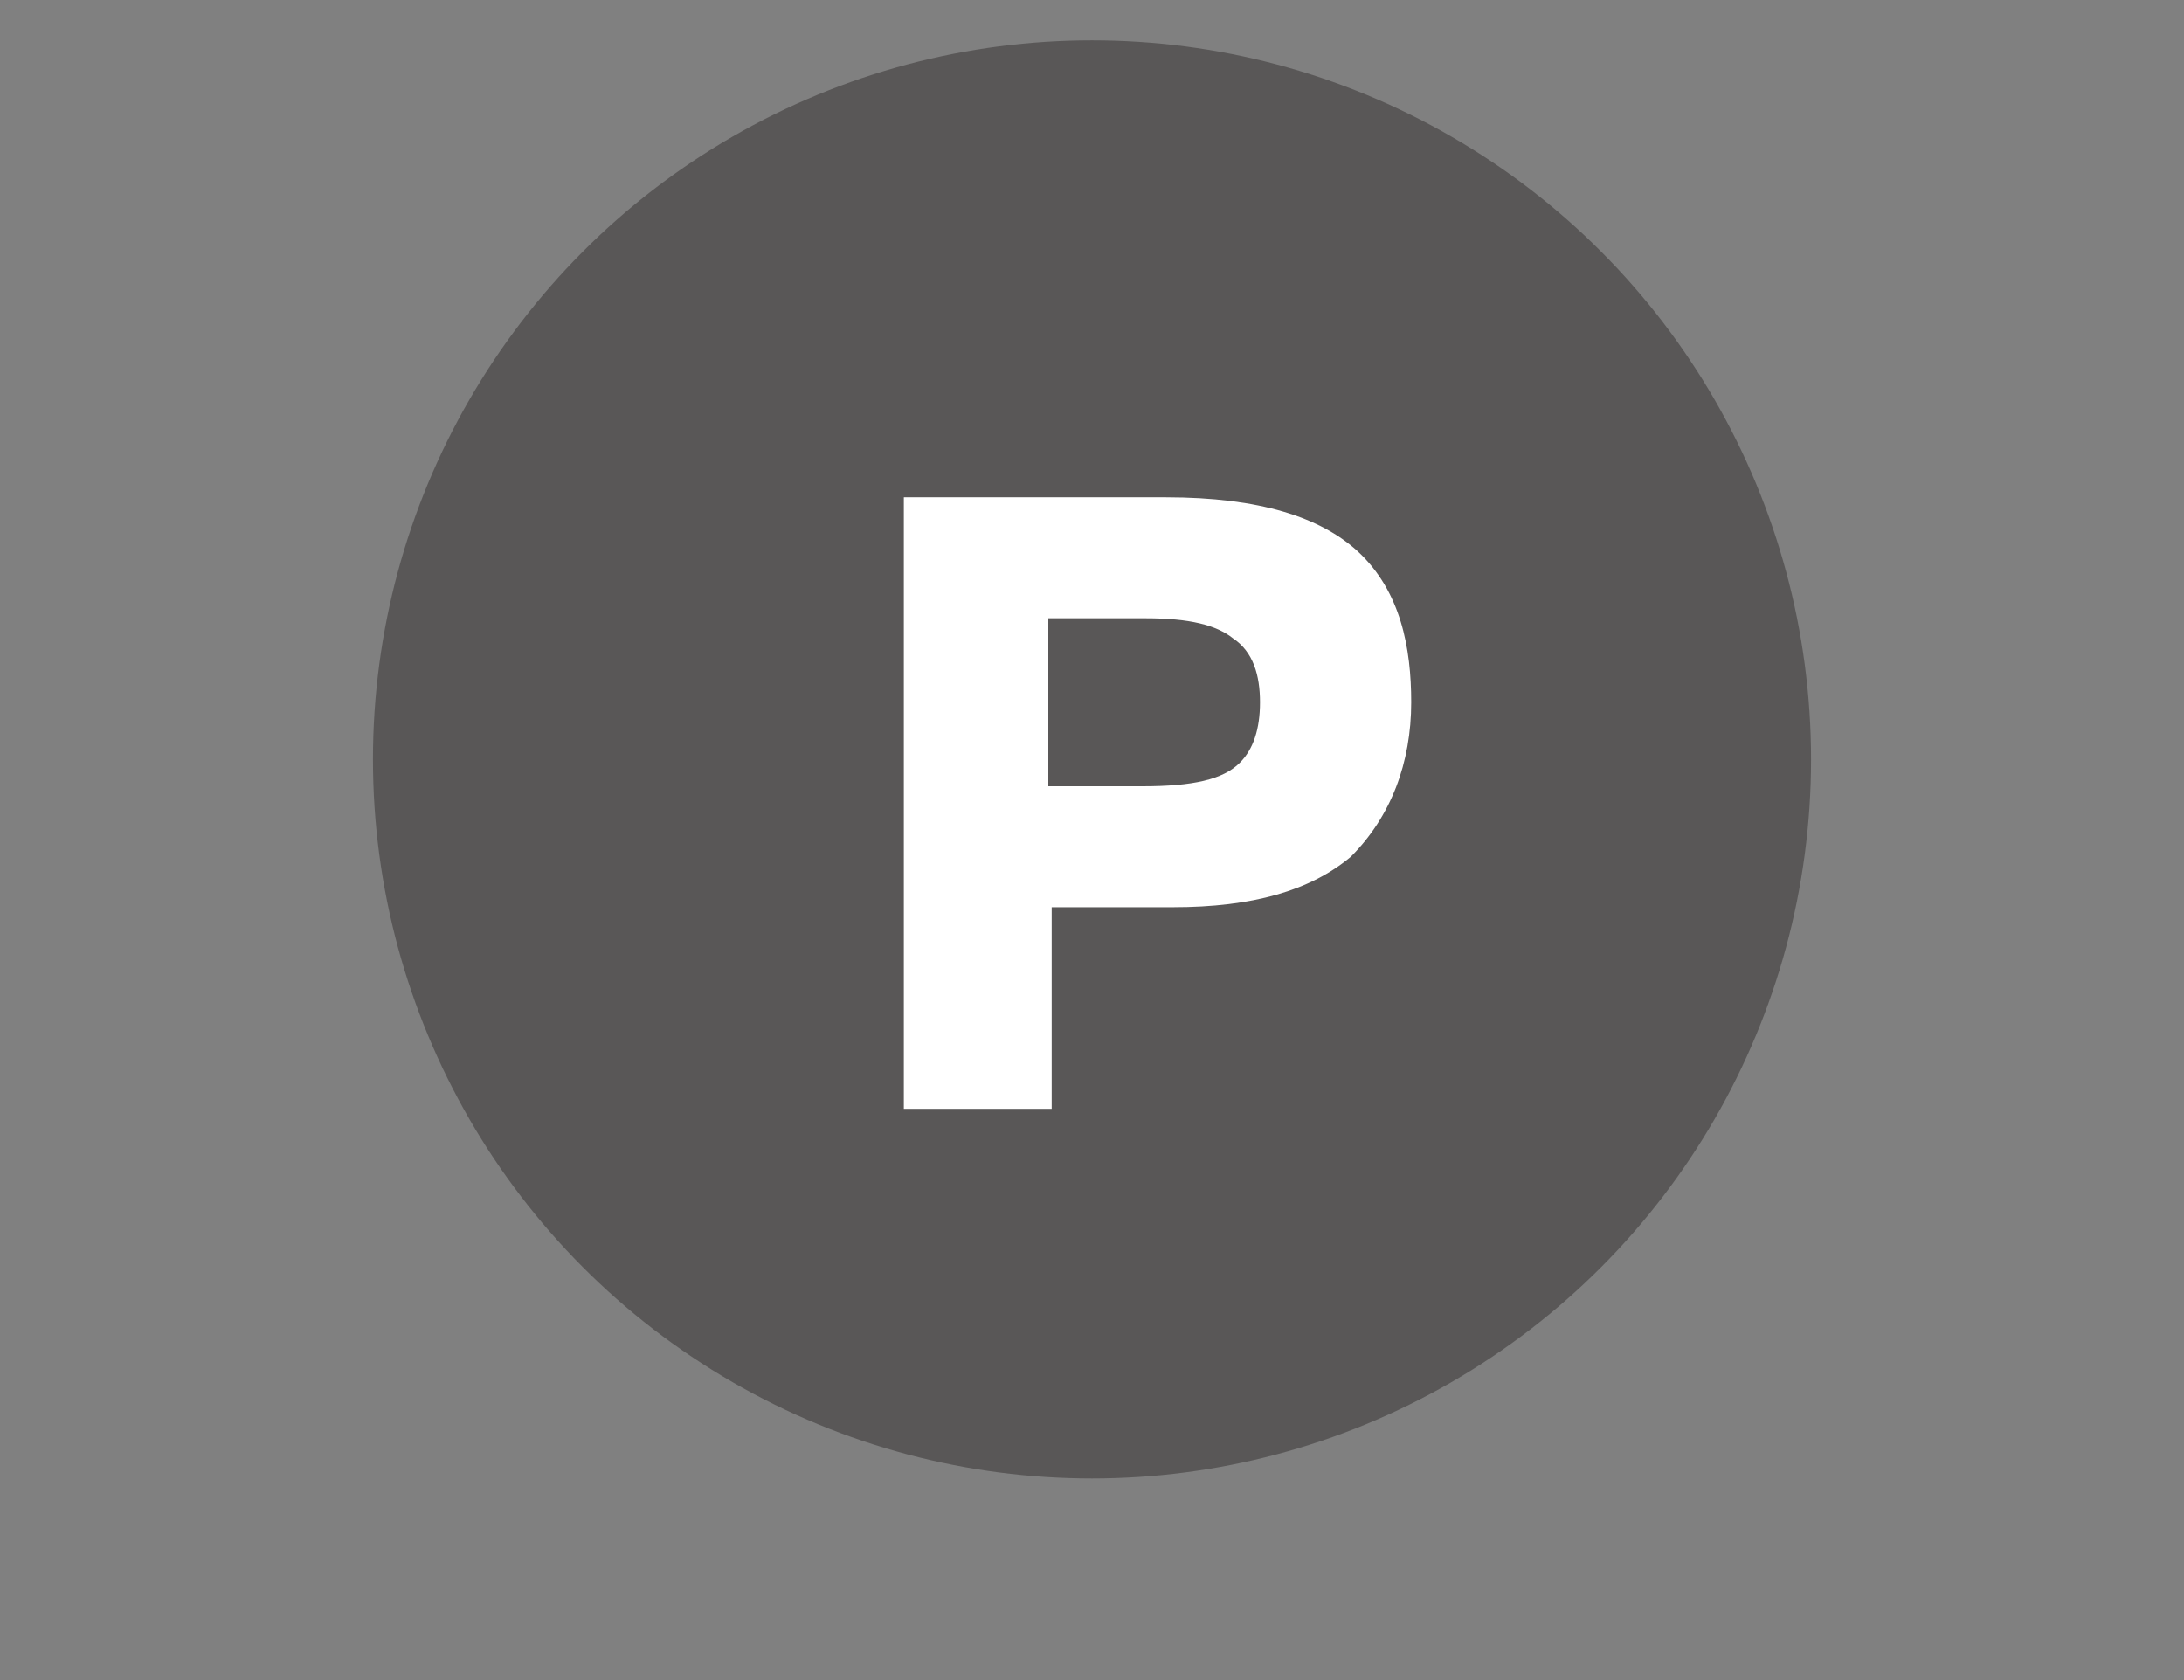 <?xml version="1.0" encoding="utf-8"?>
<!-- Generator: Adobe Illustrator 28.3.0, SVG Export Plug-In . SVG Version: 6.00 Build 0)  -->
<svg version="1.1" id="_レイヤー_2" xmlns="http://www.w3.org/2000/svg" xmlns:xlink="http://www.w3.org/1999/xlink" x="0px"
	 y="0px" viewBox="0 0 65 50" style="enable-background:new 0 0 65 50;" xml:space="preserve">
<rect x="0" y="0" width="65" height="50" fill="#808080" stroke="none"/>
<style type="text/css">
	.st0{fill:#595757;}
	.st1{fill:#FFFFFF;}
</style>
<g>
	<circle class="st0" cx="32.5" cy="22.6" r="21.4"/>
	<path class="st1" d="M34.7,14.8c2.8,0,4.6,0.6,5.7,1.6c1.3,1.2,1.6,2.9,1.6,4.5c0,1.8-0.6,3.4-1.8,4.6C39,26.5,37.3,27,34.9,27
		h-3.6v6h-4.4V14.8H34.7z M31.2,23.4H34c1.5,0,2.4-0.2,2.9-0.7c0.4-0.4,0.6-1,0.6-1.8s-0.2-1.5-0.8-1.9c-0.5-0.4-1.3-0.6-2.6-0.6
		h-2.9C31.2,18.4,31.2,23.4,31.2,23.4z"/>
</g>
</svg>
